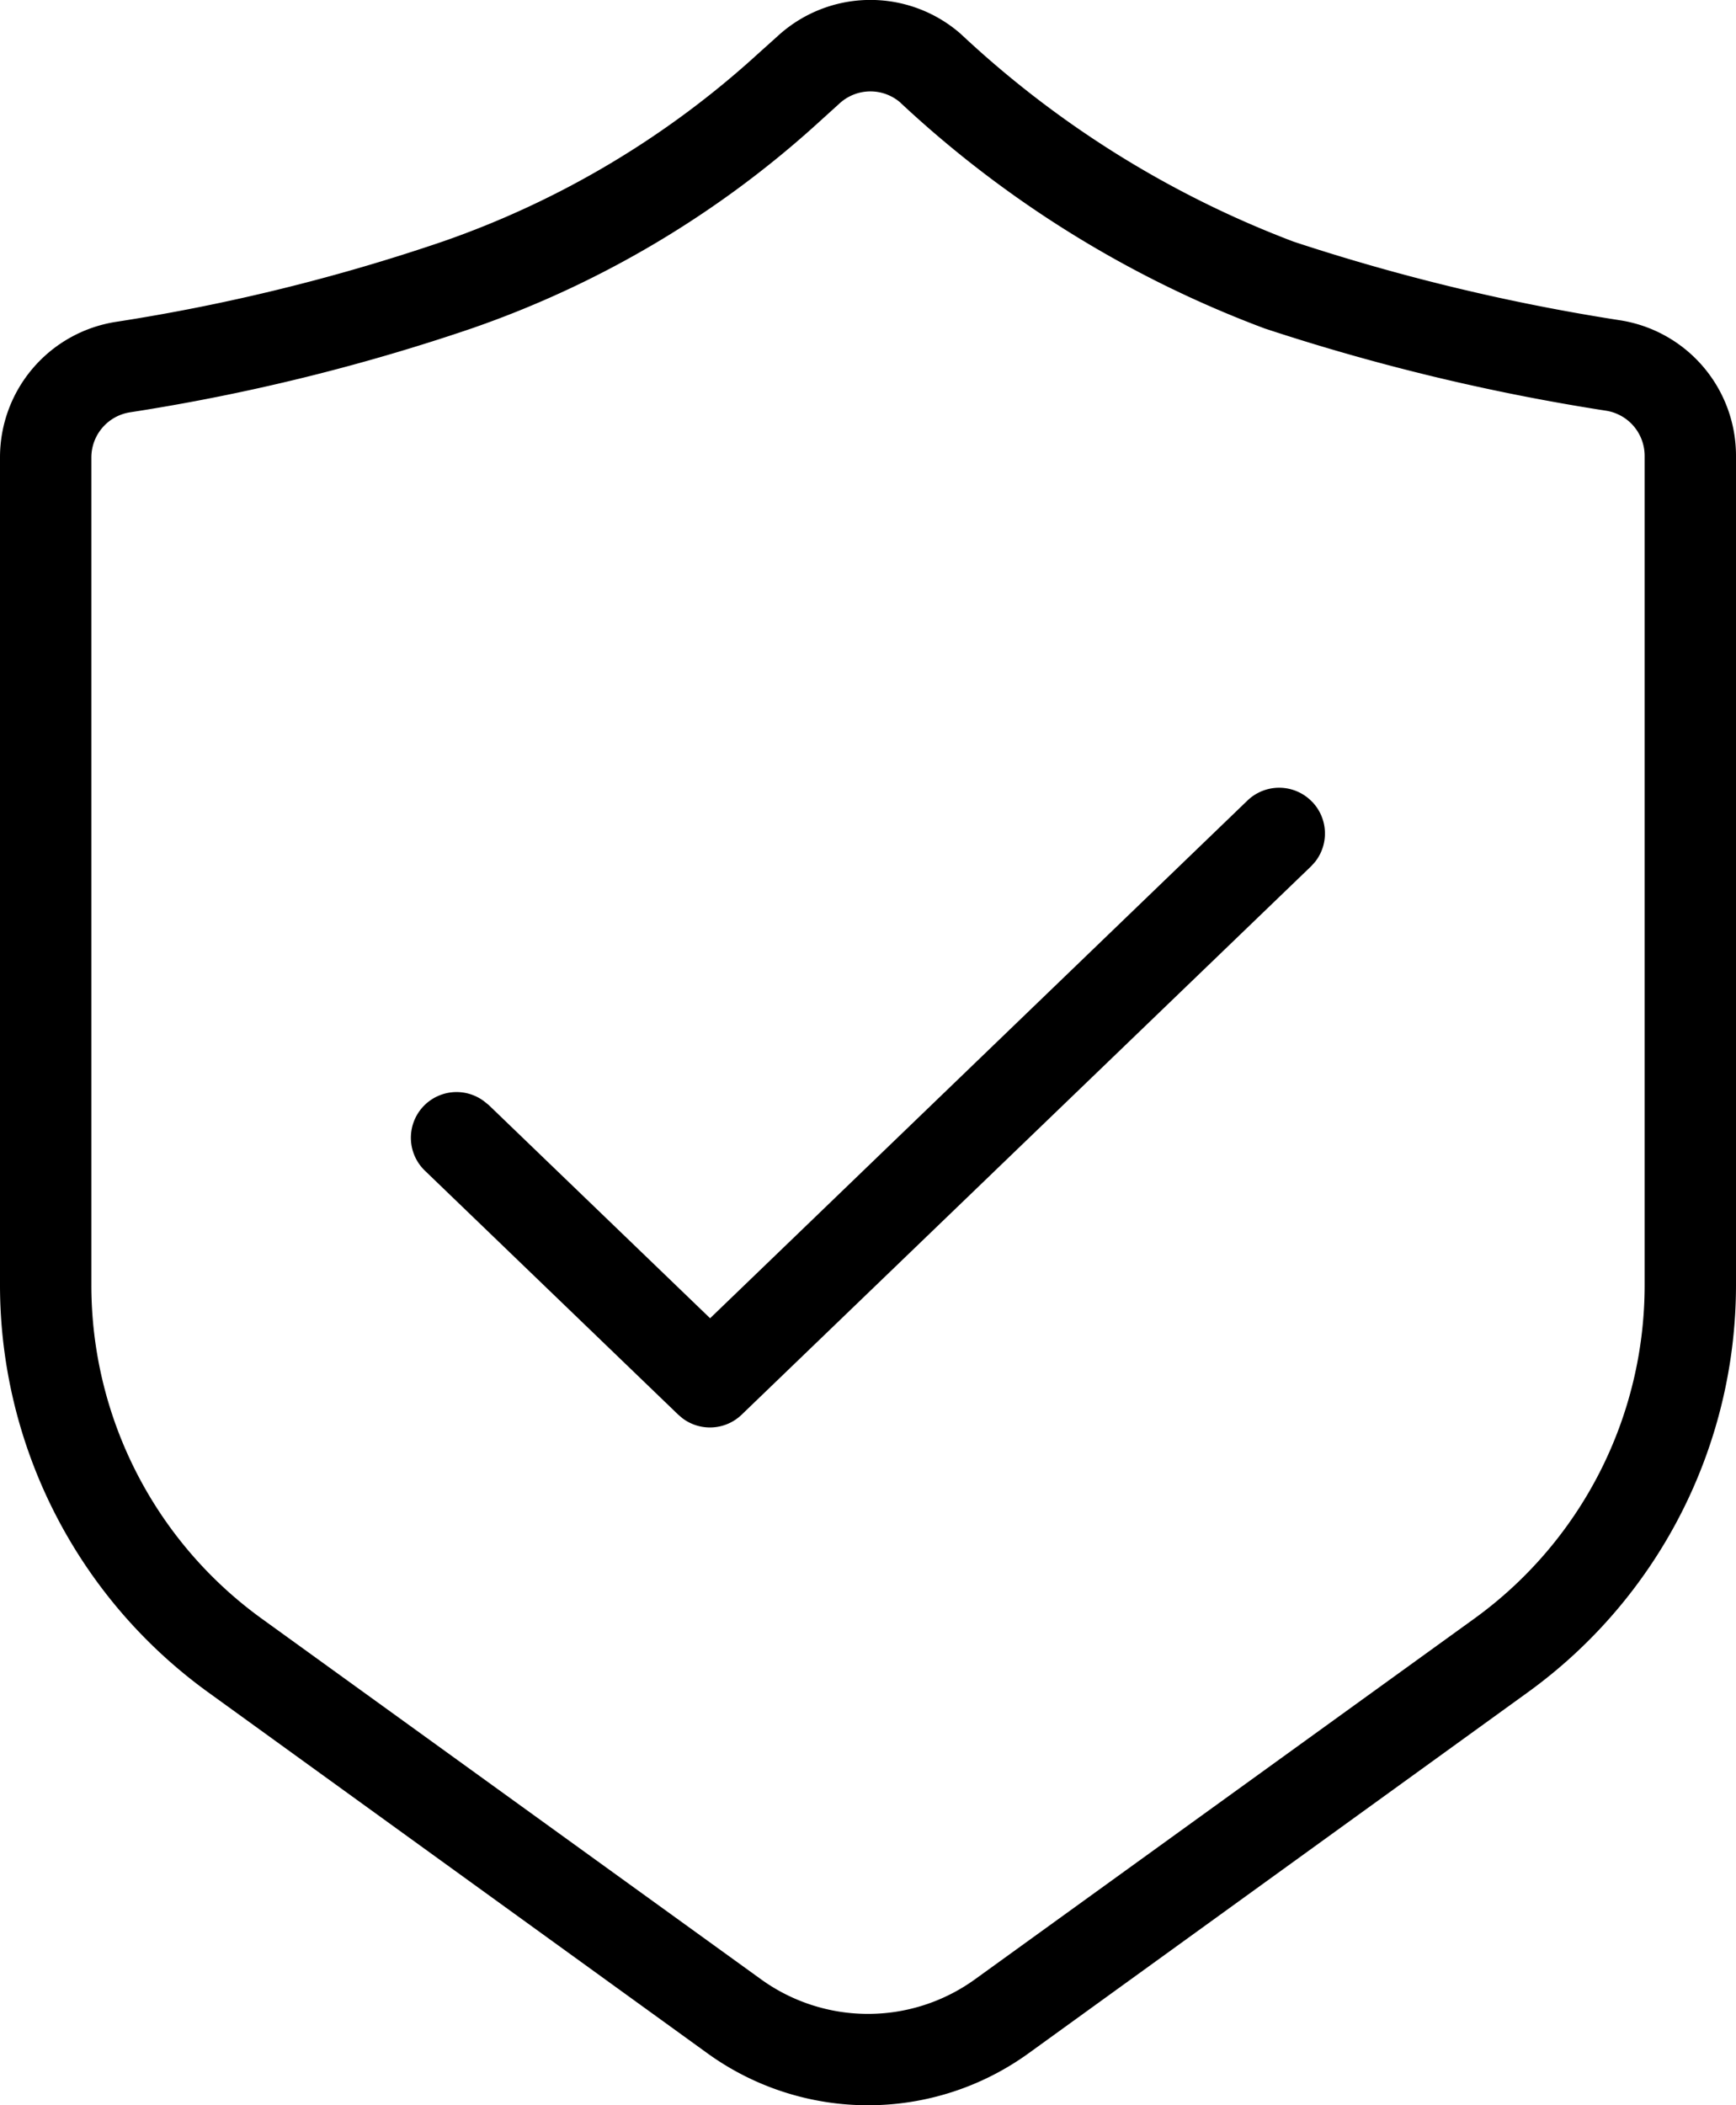 <svg xmlns="http://www.w3.org/2000/svg" width="38" height="46.073" viewBox="0 0 38 46.073">
    <g data-name="Group 12964">
        <g data-name="Group 12874">
            <path data-name="Path 37999" d="M17.013.799a3 3 0 0 1 4.016-.058 22.085 22.085 0 0 0 7.287 4.548 44.723 44.723 0 0 0 7.153 1.722A3 3 0 0 1 38 9.977v18.151a11 11 0 0 1-4.56 8.913l-10.927 7.9a6 6 0 0 1-7.026 0l-10.927-7.9A11 11 0 0 1 0 28.128V10.012a3 3 0 0 1 2.561-2.971 42.121 42.121 0 0 0 7.123-1.752 19.919 19.919 0 0 0 6.909-4.113zm2.7 1.45a1 1 0 0 0-1.347.025l-.435.394a21.922 21.922 0 0 1-7.612 4.522 44.1 44.1 0 0 1-7.465 1.833 1 1 0 0 0-.854.989v18.116a9 9 0 0 0 3.731 7.3l10.927 7.892a4 4 0 0 0 4.684 0l10.927-7.892a9 9 0 0 0 3.731-7.3V9.977a1 1 0 0 0-.844-.988 46.718 46.718 0 0 1-7.473-1.8 23.985 23.985 0 0 1-7.973-4.941zm9.01 15.3a1 1 0 0 1 .058 1.321l-.085.093-12.462 12a1 1 0 0 1-1.294.079l-.093-.079-5.538-5.333a1 1 0 0 1 1.291-1.524l.1.081 4.844 4.665 11.762-11.331a1 1 0 0 1 1.414.026z"/>
        </g>
    </g>
</svg>
